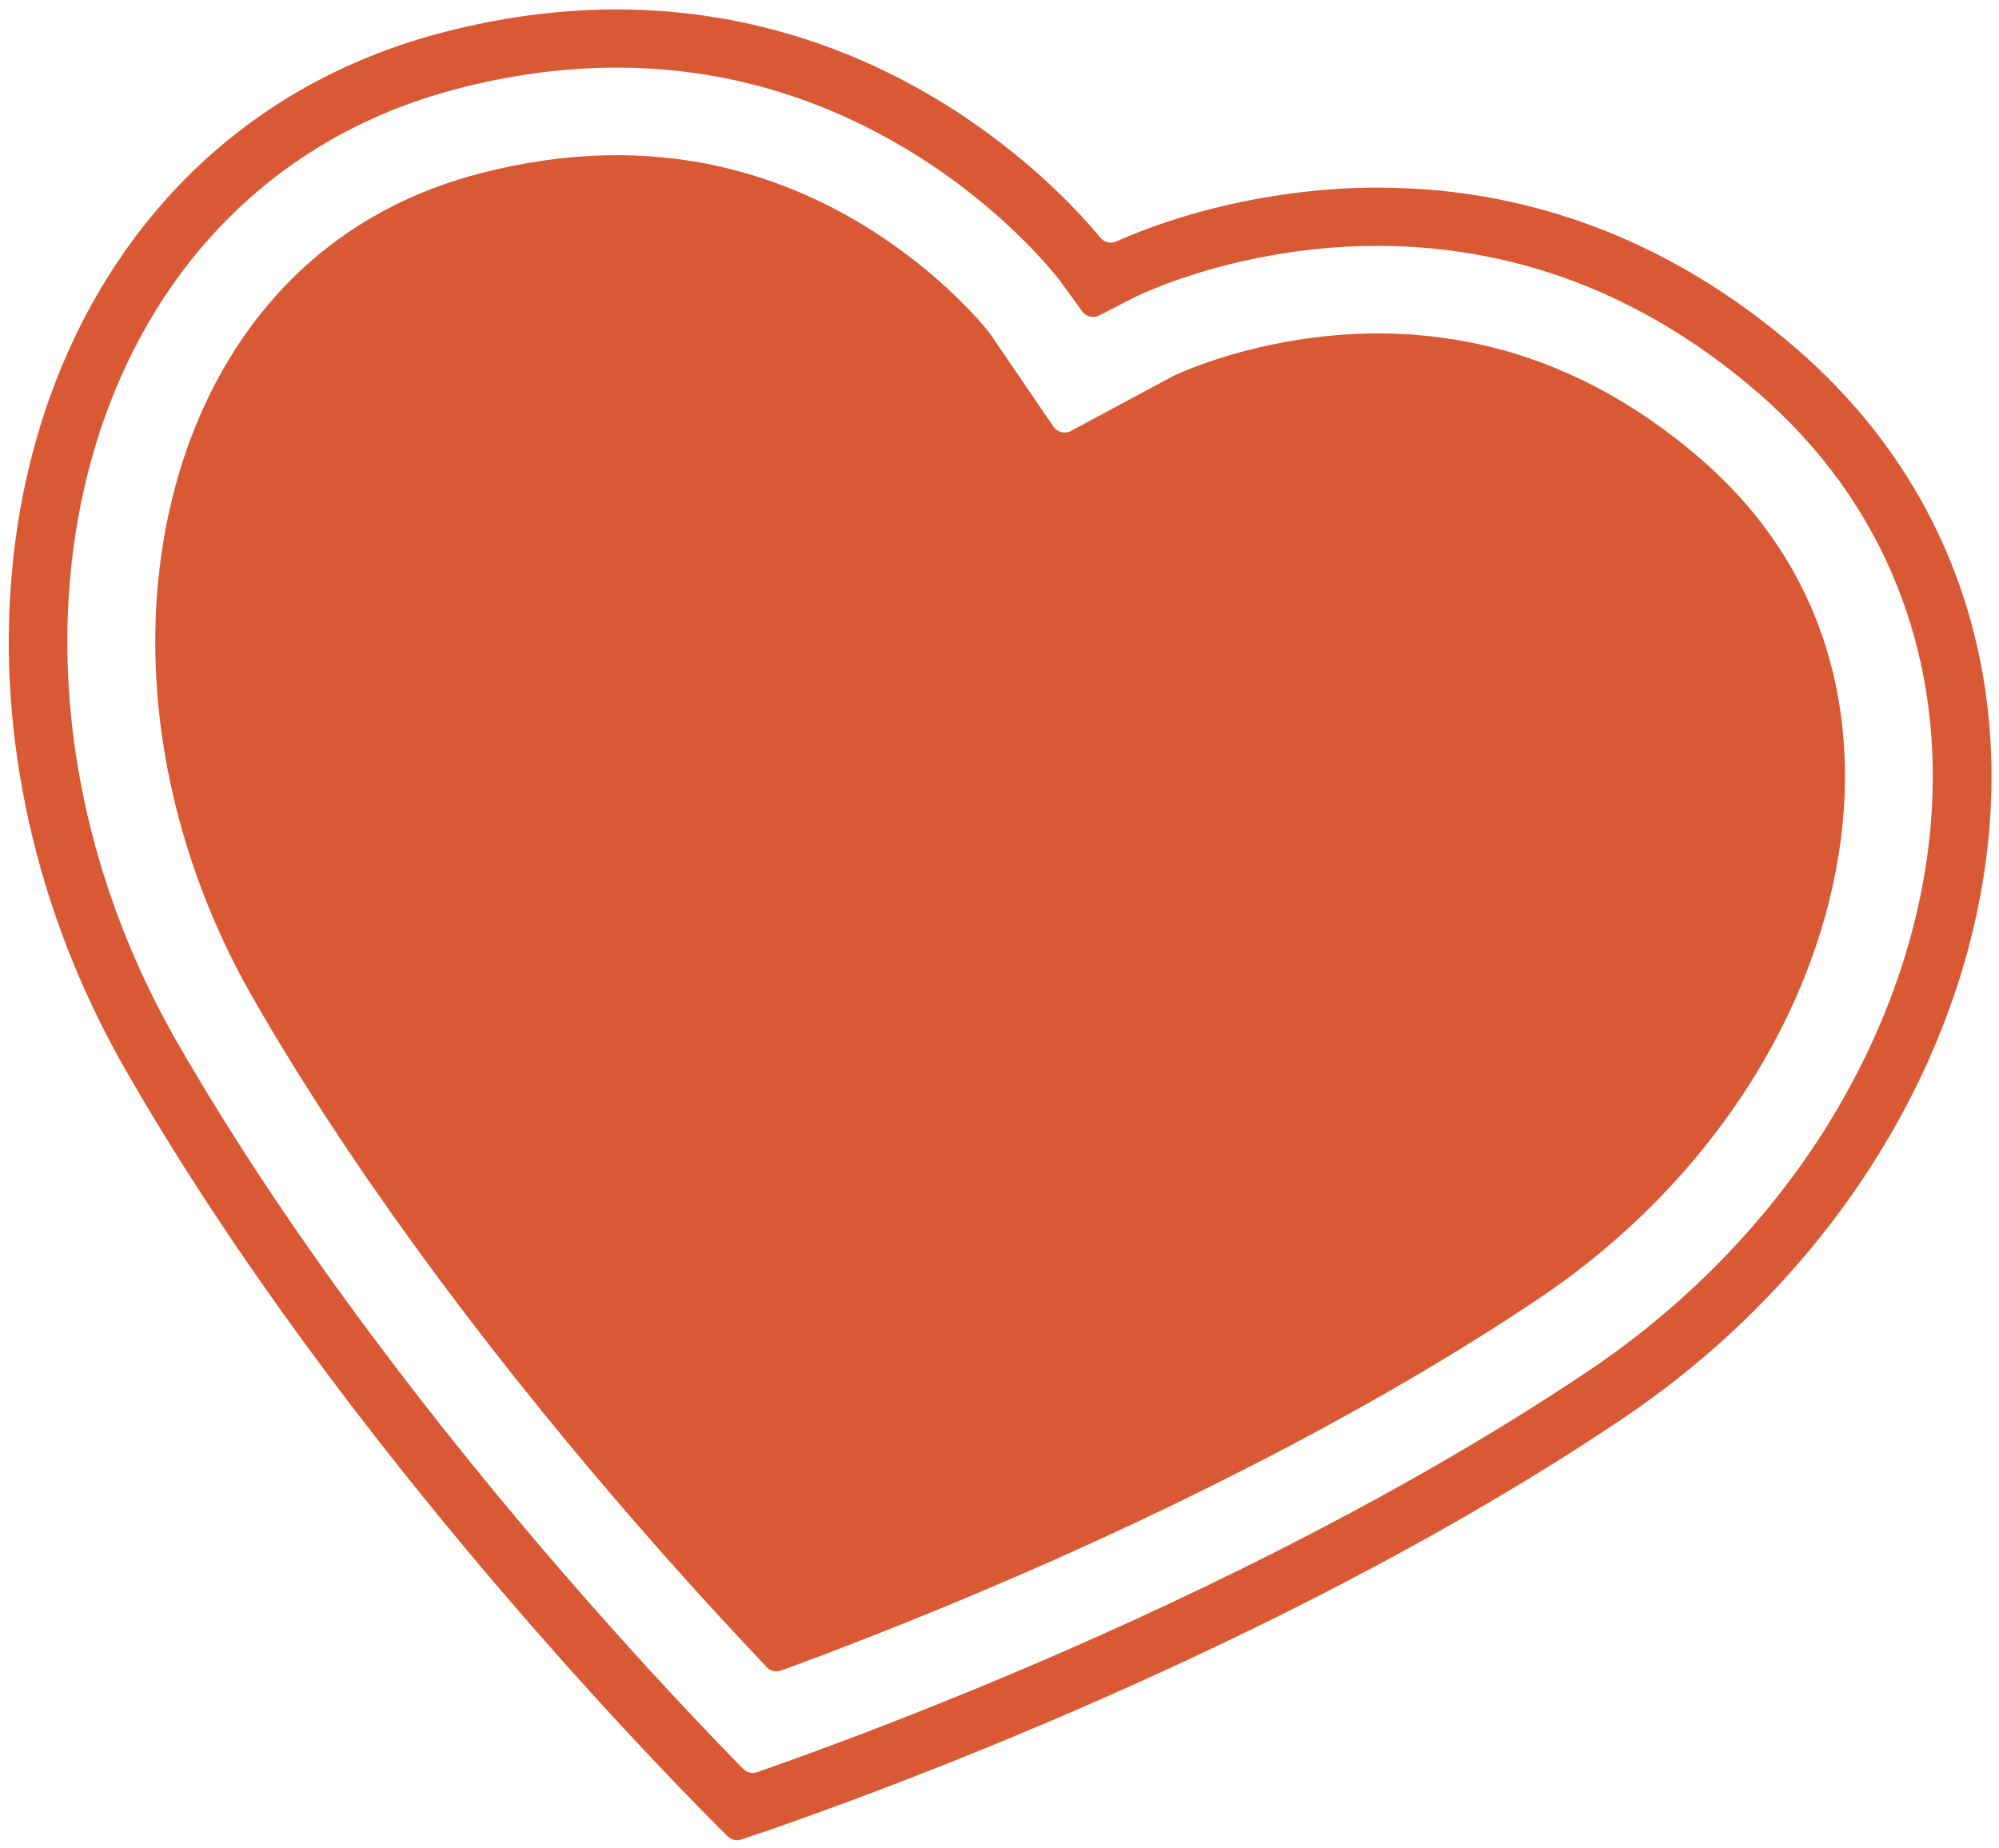 <svg width="159" height="147" viewBox="0 0 159 147" fill="none" xmlns="http://www.w3.org/2000/svg">
<path d="M153.434 84.221C153.648 83.745 153.854 83.266 154.055 82.783C162.041 63.558 159.424 42.065 142.922 27.763C135.485 21.316 127.883 17.852 120.799 16.198C120.578 16.146 120.356 16.094 120.133 16.047C120.061 16.031 119.991 16.015 119.919 16C119.754 15.965 119.59 15.932 119.425 15.897C119.35 15.879 119.277 15.868 119.202 15.85C119.012 15.812 118.825 15.776 118.637 15.741C118.598 15.732 118.556 15.725 118.517 15.719C118.292 15.678 118.068 15.637 117.845 15.602C117.777 15.592 117.71 15.58 117.642 15.57C117.482 15.544 117.321 15.518 117.163 15.492C117.084 15.48 117.005 15.467 116.928 15.458C116.767 15.435 116.606 15.412 116.445 15.388C116.38 15.379 116.317 15.37 116.252 15.361C116.034 15.33 115.818 15.303 115.602 15.278C115.54 15.27 115.48 15.264 115.417 15.258C115.257 15.239 115.098 15.222 114.938 15.205C114.858 15.197 114.778 15.188 114.695 15.18C114.549 15.166 114.401 15.152 114.255 15.138C114.18 15.132 114.103 15.123 114.029 15.117C113.82 15.097 113.61 15.08 113.4 15.066C113.351 15.063 113.305 15.058 113.256 15.056C113.09 15.043 112.922 15.033 112.755 15.023C112.674 15.018 112.594 15.014 112.51 15.009C112.374 15.001 112.238 14.995 112.106 14.987C112.022 14.982 111.941 14.978 111.857 14.976C111.704 14.969 111.55 14.962 111.396 14.958C111.338 14.956 111.283 14.955 111.225 14.953C111.027 14.947 110.83 14.942 110.632 14.937C110.551 14.935 110.469 14.933 110.388 14.932C110.263 14.929 110.134 14.928 110.008 14.927C109.921 14.927 109.837 14.925 109.749 14.925C109.618 14.923 109.489 14.925 109.36 14.924C109.284 14.924 109.211 14.924 109.135 14.924C108.944 14.926 108.757 14.928 108.569 14.931C108.49 14.933 108.413 14.935 108.334 14.937C108.21 14.94 108.089 14.944 107.969 14.948C107.88 14.95 107.795 14.954 107.709 14.957C107.594 14.962 107.479 14.967 107.363 14.972C107.281 14.976 107.195 14.979 107.112 14.983C106.94 14.992 106.772 15 106.603 15.01C106.52 15.014 106.434 15.02 106.351 15.026C106.232 15.033 106.113 15.04 105.994 15.05C105.905 15.056 105.819 15.062 105.729 15.07C105.625 15.078 105.521 15.085 105.416 15.096C105.33 15.102 105.243 15.111 105.157 15.117C105.041 15.127 104.924 15.138 104.807 15.148C104.691 15.159 104.572 15.169 104.455 15.182C104.335 15.195 104.212 15.207 104.092 15.22C104.005 15.228 103.918 15.24 103.831 15.249C103.735 15.258 103.638 15.271 103.543 15.28C103.455 15.292 103.366 15.3 103.278 15.311C103.182 15.324 103.085 15.336 102.989 15.348C102.907 15.359 102.823 15.368 102.741 15.381C102.581 15.402 102.424 15.423 102.267 15.445C95.513 16.394 90.582 18.395 88.787 19.206C88.349 19.404 87.837 19.281 87.531 18.913C86.626 17.81 84.531 15.428 81.313 12.736C83.24 14.348 84.766 15.849 85.872 17.031C84.763 15.849 83.24 14.346 81.31 12.736C80.238 11.842 79.046 10.914 77.73 9.989C77.725 9.987 77.722 9.984 77.718 9.98C77.461 9.801 77.199 9.62 76.935 9.439L76.907 9.421C76.642 9.242 76.374 9.063 76.102 8.886C76.094 8.881 76.084 8.876 76.077 8.868C75.801 8.687 75.518 8.508 75.229 8.329C75.227 8.329 75.224 8.328 75.222 8.325C74.349 7.783 73.436 7.246 72.478 6.728C72.465 6.722 72.45 6.713 72.436 6.707C72.133 6.543 71.826 6.38 71.515 6.22C71.491 6.209 71.471 6.198 71.448 6.184C71.142 6.028 70.834 5.872 70.518 5.719C70.492 5.707 70.466 5.693 70.442 5.681C70.127 5.529 69.806 5.375 69.481 5.227C69.461 5.216 69.439 5.208 69.415 5.197C69.08 5.042 68.739 4.89 68.393 4.742C68.385 4.74 68.377 4.735 68.369 4.731C68.013 4.577 67.654 4.426 67.288 4.28C67.288 4.28 67.285 4.279 67.282 4.278C66.924 4.133 66.559 3.993 66.191 3.854C66.167 3.846 66.145 3.838 66.121 3.829C65.775 3.698 65.421 3.572 65.067 3.448C65.032 3.437 64.994 3.423 64.959 3.411C64.612 3.293 64.26 3.175 63.906 3.06C63.865 3.048 63.827 3.036 63.787 3.021C63.43 2.908 63.073 2.799 62.709 2.693C62.67 2.684 62.632 2.669 62.593 2.66C62.221 2.553 61.845 2.447 61.465 2.347C61.437 2.34 61.41 2.334 61.382 2.327C60.98 2.221 60.571 2.12 60.16 2.024C53.083 0.368 44.738 0.104 35.22 2.577C16.2 7.523 4.676 22.68 1.558 40.806C1.644 40.302 1.738 39.8 1.837 39.302C1.638 40.301 1.464 41.308 1.317 42.324C1.391 41.818 1.47 41.309 1.558 40.806C1.293 42.351 1.09 43.919 0.947 45.504C0.858 46.498 0.79 47.501 0.75 48.511C0.789 47.504 0.856 46.507 0.945 45.512C-0.214 58.377 2.695 72.365 9.978 85.077C27.302 115.326 54.047 142.262 57.88 146.052C58.165 146.334 58.581 146.431 58.961 146.305C64.075 144.608 99.998 132.333 128.943 112.912C140.57 105.111 149.134 94.491 153.948 83.052C153.782 83.447 153.614 83.841 153.44 84.234L153.434 84.221ZM145.848 88.701C141.071 96.647 134.322 103.684 126.327 109.046C110.53 119.647 92.522 128.052 80.201 133.237C71.417 136.933 64.194 139.562 60.221 140.947C59.832 141.083 59.399 140.982 59.112 140.687C56.168 137.685 50.858 132.12 44.626 124.913C35.882 114.799 23.475 99.275 14.021 82.769C9.238 74.417 6.308 65.118 5.553 55.875C4.822 46.952 6.118 38.252 9.293 30.717C11.762 24.862 15.273 19.871 19.724 15.88C24.405 11.684 30.015 8.712 36.398 7.053C44.238 5.013 51.873 4.838 59.089 6.526C67.431 8.478 73.806 12.627 77.684 15.761C81.883 19.157 84.174 22.149 84.286 22.298L86.085 24.771C86.392 25.195 86.966 25.329 87.431 25.091L90.184 23.672C90.317 23.604 103.549 16.929 119.756 20.721C126.972 22.41 133.736 25.957 139.858 31.261C144.842 35.579 148.551 40.731 150.884 46.569C153.103 52.121 154.034 58.151 153.65 64.494C153.155 72.656 150.454 81.027 145.84 88.699L145.848 88.701Z" fill="#DA5935"/>
<path d="M146.677 64.061C147.142 56.402 145.543 45.404 135.281 36.509C130.028 31.956 124.275 28.924 118.179 27.498C112.656 26.206 106.862 26.189 100.958 27.45C96.628 28.376 93.76 29.696 93.372 29.878L85.179 34.278C84.701 34.535 84.106 34.388 83.799 33.94L78.675 26.434C78.379 26.059 76.399 23.625 72.963 20.9C68.233 17.15 63.032 14.595 57.51 13.303C51.413 11.876 44.913 12.04 38.184 13.79C25.042 17.209 18.729 26.355 15.747 33.426C13.001 39.938 11.887 47.51 12.527 55.327C13.2 63.558 15.817 71.858 20.095 79.329C27.338 91.977 37.617 106.129 49.82 120.261C54.171 125.298 58.067 129.519 60.992 132.599C61.283 132.906 61.73 133.01 62.126 132.864C66.114 131.405 71.476 129.347 77.613 126.763C94.818 119.513 110.31 111.391 122.412 103.269C129.561 98.472 135.591 92.196 139.844 85.117C143.885 78.395 146.246 71.115 146.675 64.061L146.677 64.061Z" fill="#DA5935"/>
<path d="M75.054 75.065C73.326 74.661 71.594 75.731 71.191 77.45C70.789 79.169 71.867 80.897 73.594 81.302C75.322 81.706 77.055 80.635 77.457 78.916C77.859 77.197 76.781 75.469 75.054 75.065Z" fill="#DA5935"/>
</svg>
